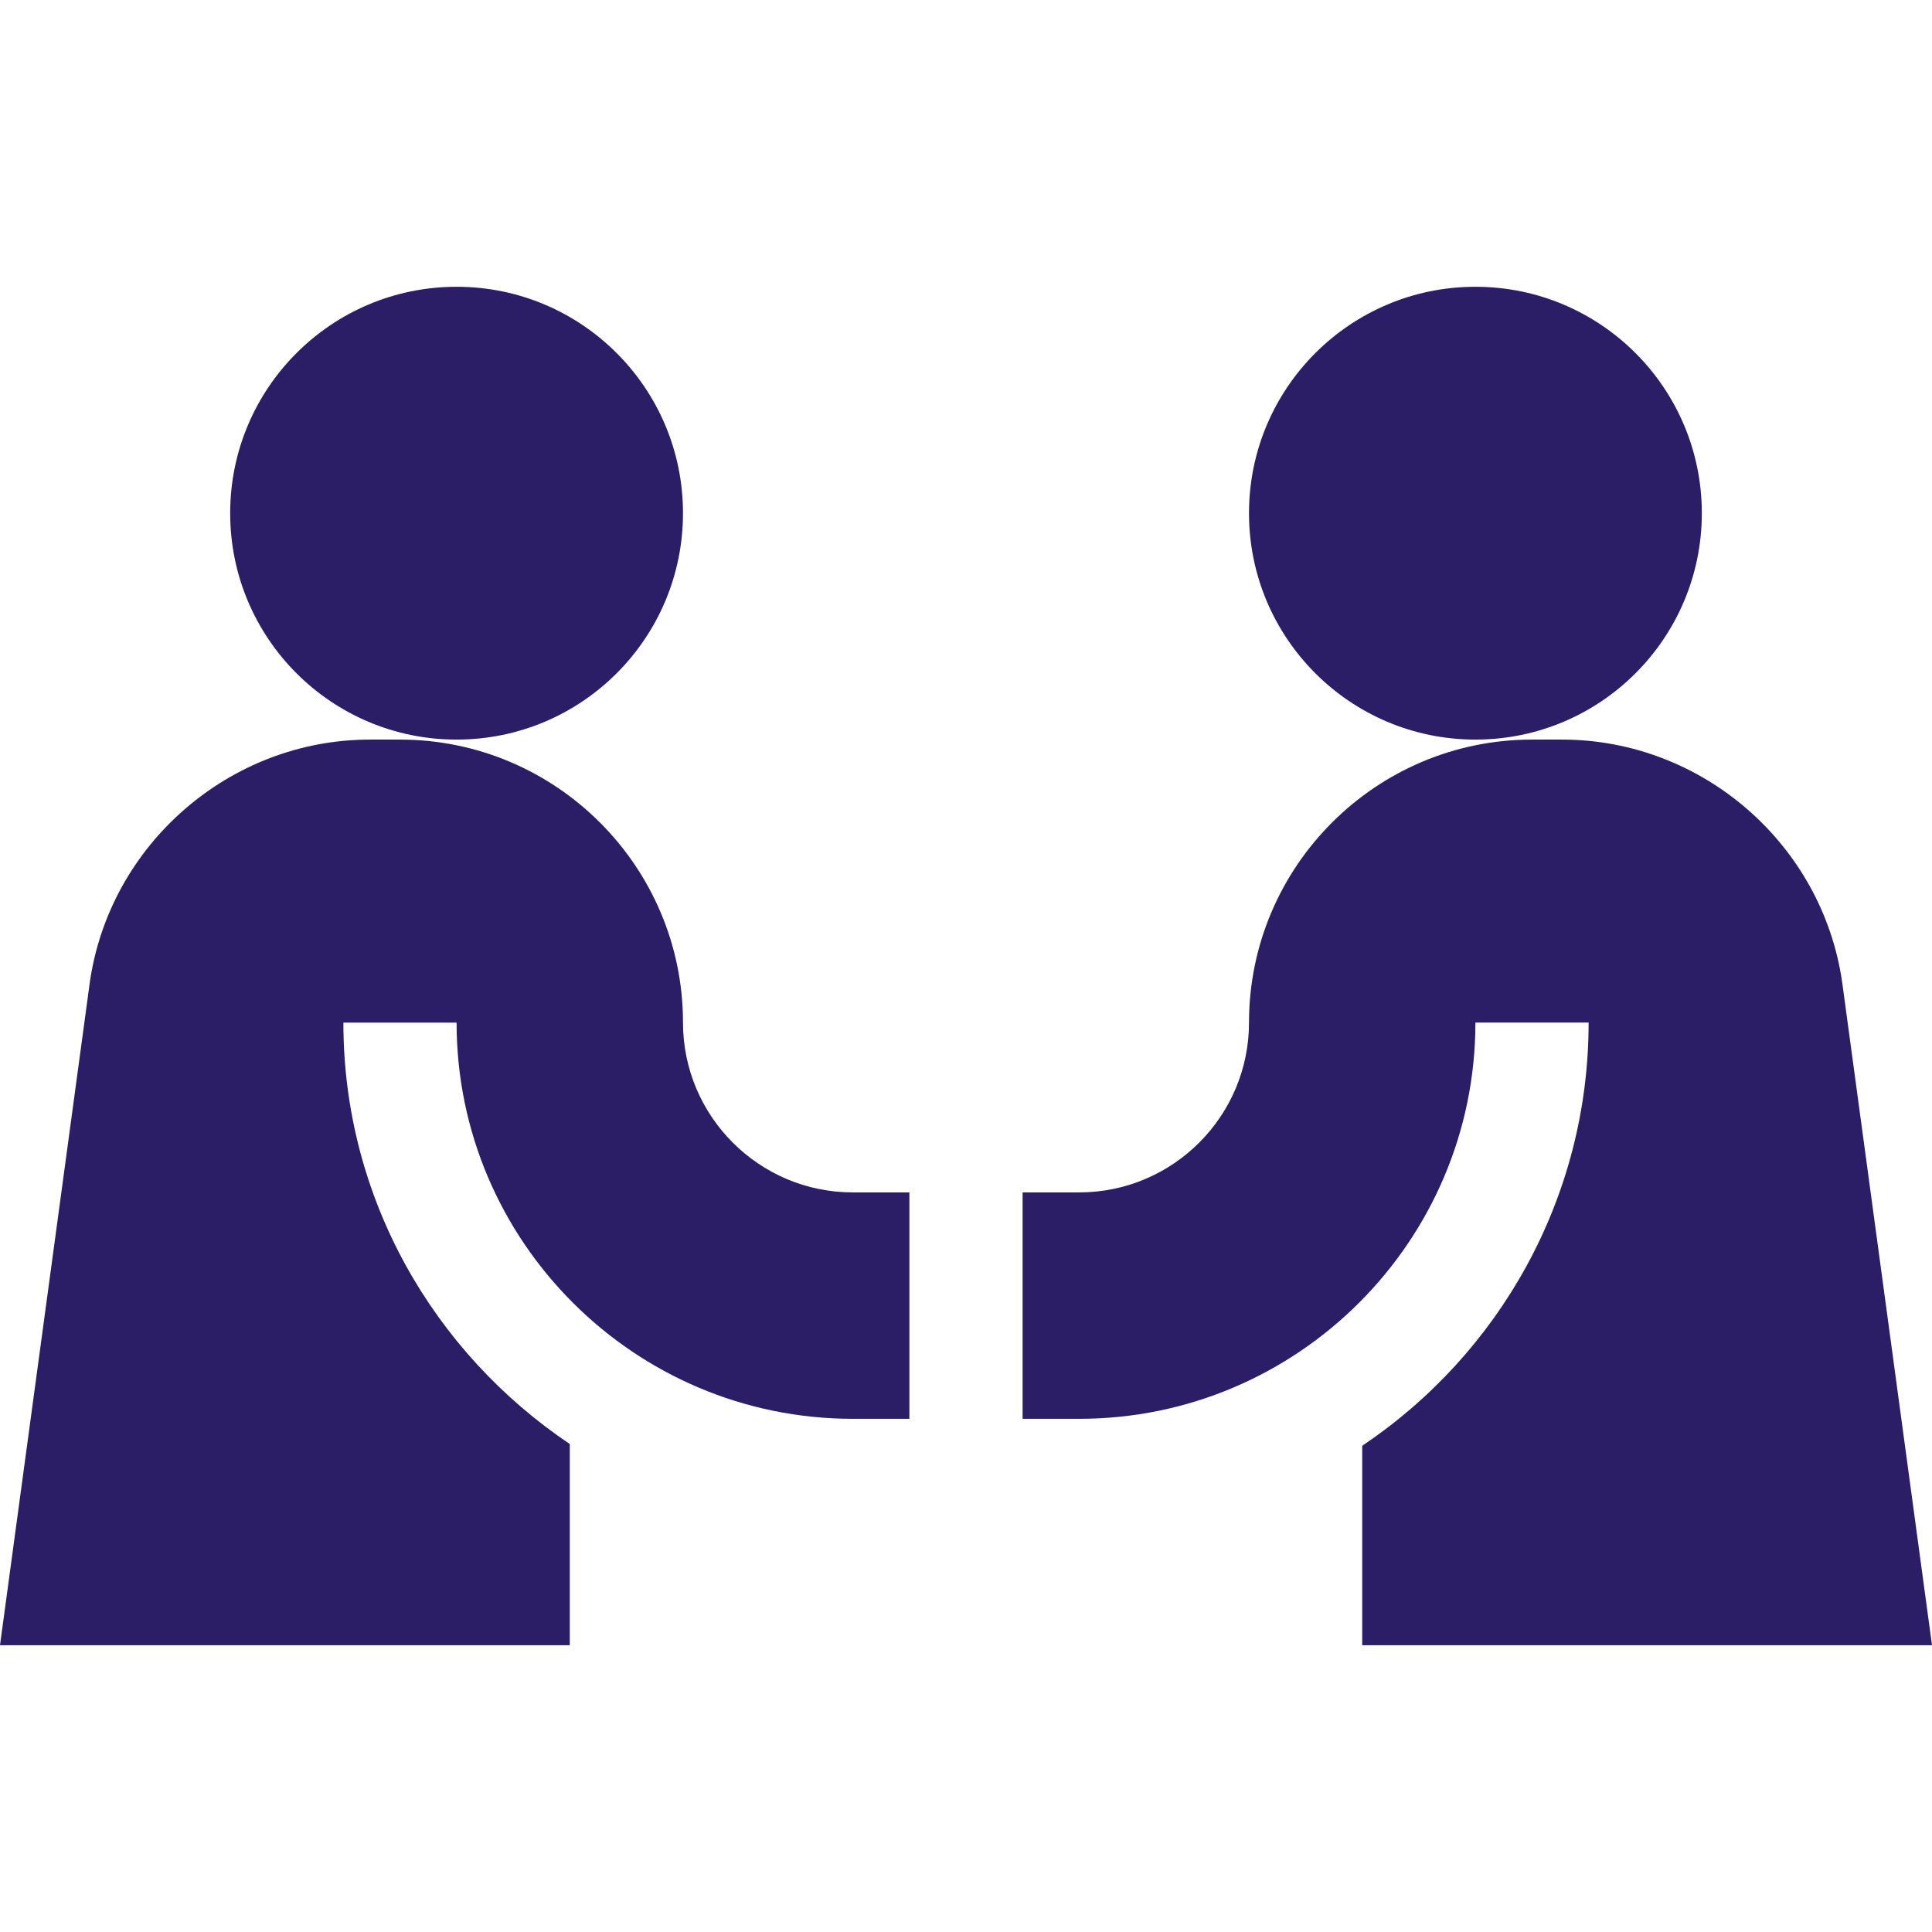 <svg xmlns="http://www.w3.org/2000/svg" version="1.1" xmlns:xlink="http://www.w3.org/1999/xlink" width="512" height="512" x="0" y="0" viewBox="0 0 512 512" style="enable-background:new 0 0 512 512" xml:space="preserve" class=""><g><circle cx="121" cy="136" r="60" fill="#2b1d66" opacity="1" data-original="#2b1d66" class=""></circle><circle cx="391" cy="136" r="60" fill="#2b1d66" opacity="1" data-original="#2b1d66" class=""></circle><path d="M151 382.682C114.954 358.455 91 317.608 91 271h30c0 57.891 47.109 105 105 105h15v-60h-15c-24.814 0-45-20.186-45-45 0-41.353-33.647-75-75-75h-7.969c-37.075 0-68.994 27.686-74.238 64.395L0 436h151zM413.969 196H406c-41.353 0-75 33.647-75 75 0 24.814-20.186 45-45 45h-15v60h15c57.891 0 105-47.109 105-105.01h30c0 46.711-23.859 87.908-60 112.157V436h151l-23.793-175.605C482.963 223.686 451.044 196 413.969 196z" fill="#2b1d66" opacity="1" data-original="#2b1d66" class=""></path></g></svg>